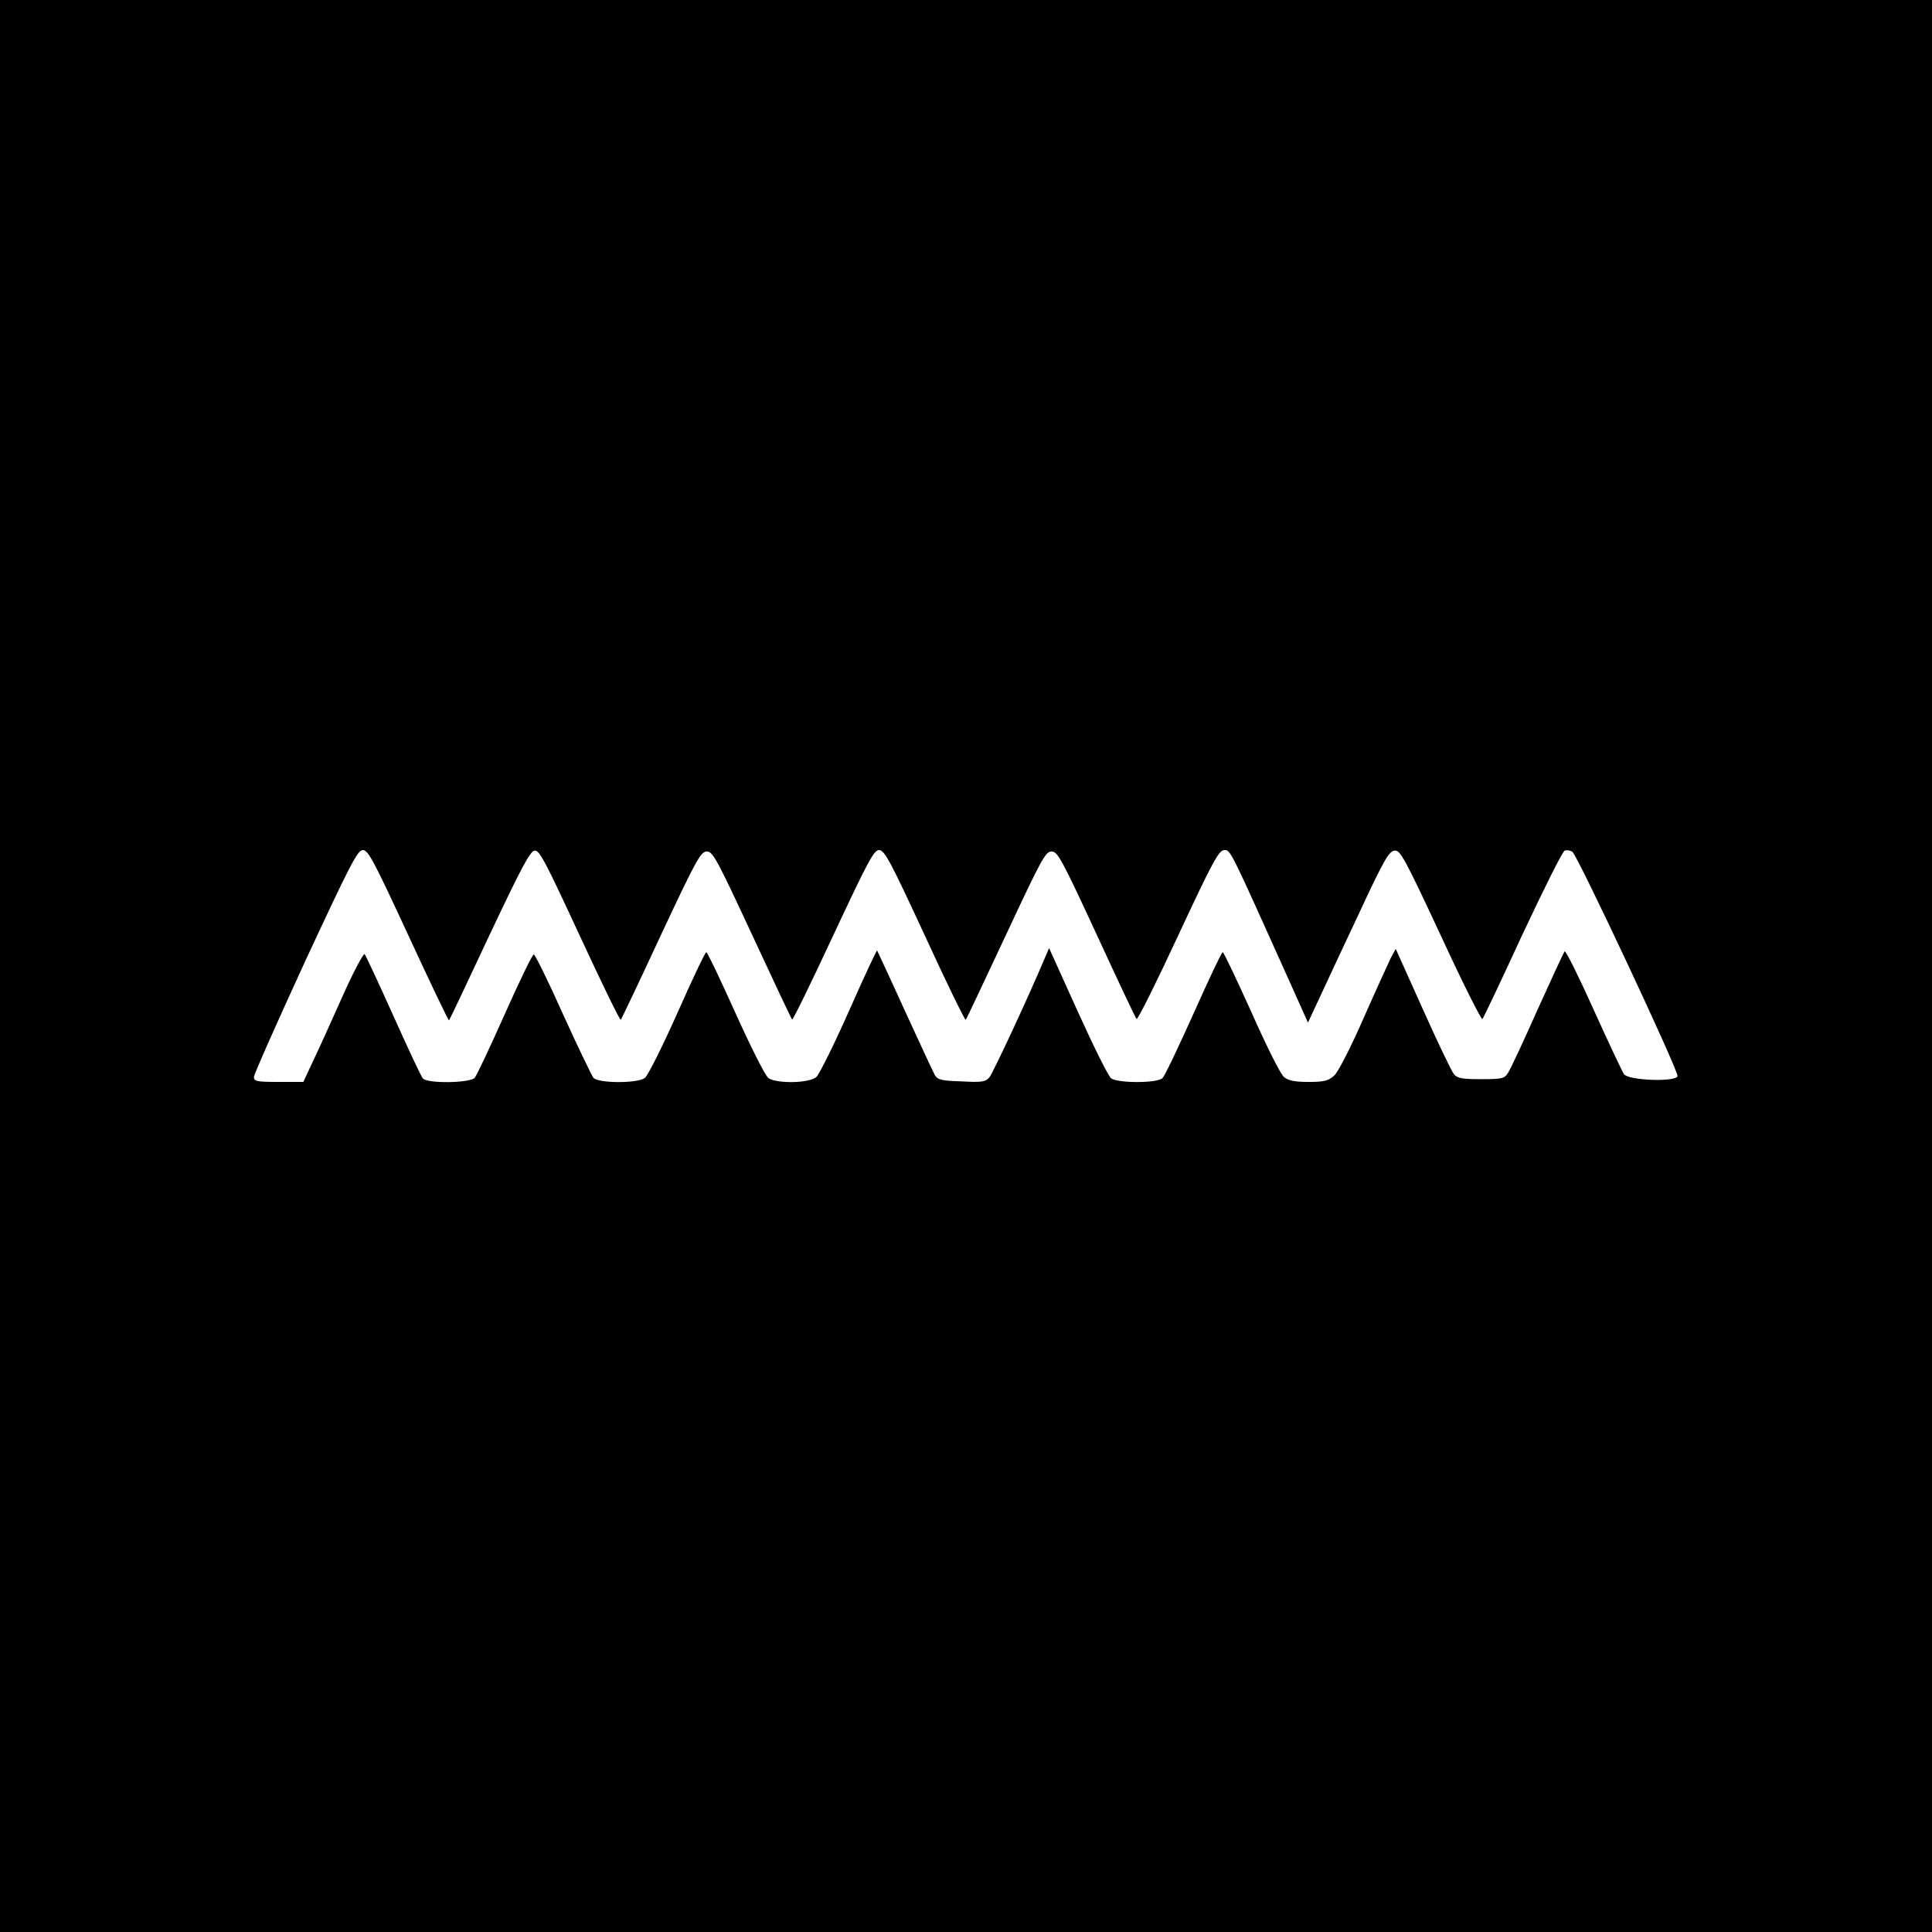 <svg version="1" xmlns="http://www.w3.org/2000/svg" width="933.333" height="933.333" viewBox="0 0 700 700"><path d="M0 350v350h700V0H0v350zm148-11c7.9 17.1 14.5 30.9 14.7 30.7.2-.2 6.8-14.1 14.6-30.8 11.4-24.1 14.7-30.5 16.4-30.7 1.7-.3 3.8 3.7 16.3 30.7 7.9 17.1 14.6 30.8 14.9 30.6.3-.3 6.9-14.2 14.6-30.8 12.8-27.3 14.4-30.2 16.6-30.2 2.2 0 3.7 2.9 16.4 30.2 7.7 16.6 14.2 30.4 14.5 30.7.3.2 7-13.5 14.9-30.5 12.6-26.9 14.7-30.9 16.6-30.9 2 0 4.1 4 16.6 31 7.8 17 14.5 30.7 14.8 30.5.3-.3 6.8-14.2 14.6-30.8 12.8-27.4 14.3-30.2 16.5-30.2 2.2 0 3.7 2.8 16.3 30 7.6 16.5 14.1 30.3 14.5 30.7.4.4 7.2-13.3 15.1-30.3 12.5-26.8 14.7-30.9 16.7-30.9 2.3 0 1.9-.7 23.8 48l6.5 14.5 4.2-9c2.3-5 8.8-18.9 14.5-31 8.7-18.7 10.6-22 12.6-22.3 2.1-.3 3.5 2.2 16.8 30.7 7.9 17.1 14.7 30.7 15.1 30.3.4-.4 6.9-14.1 14.5-30.6 7.7-16.4 14.5-30.1 15.3-30.4.7-.3 2-.1 2.8.4 1.8 1.2 38.5 79.4 38.1 81.3-.5 2.2-17.7 1.6-19.4-.7-.6-.9-5.6-11.4-11-23.4-5.4-12-10.1-21.5-10.5-21.1-.4.5-4.8 10-9.9 21.3-5 11.3-9.8 21.5-10.6 22.7-1.3 2.1-2.2 2.3-9.8 2.3-6.7 0-8.6-.3-9.8-1.8-.8-.9-5.9-11.5-11.3-23.6l-9.8-21.8-1.8 3.3c-.9 1.9-5.4 11.7-9.9 21.9-4.6 10.5-9.2 19.5-10.6 20.7-2.1 1.9-3.7 2.3-9.3 2.3-5.1 0-7.4-.5-8.9-1.8-1.2-.9-6.5-11.5-11.8-23.5-5.4-11.9-10-21.7-10.4-21.7-.4 0-5.1 10-10.5 22.1-5.5 12.2-10.5 22.8-11.3 23.5-1.8 1.9-16.1 1.9-18.6.1-1-.7-6.4-11.6-12.1-24.2l-10.4-23-1.5 3.5c-6 14.3-18.8 41.7-20.1 43.3-1.4 1.7-2.8 1.9-10.1 1.5-7.3-.2-8.7-.6-9.7-2.3-.6-1.1-5.5-11.6-10.9-23.4-5.3-11.7-9.9-21.5-10-21.7-.2-.2-4.8 9.7-10.2 21.9-5.4 12.2-10.8 23-11.8 23.9-2.6 2.3-14.3 2.5-17.4.4-1.1-.8-6.3-11.1-11.9-23.5-5.5-12.2-10.2-22.1-10.6-22.1-.4 0-5.1 9.9-10.5 22.1-5.6 12.5-10.7 22.7-11.8 23.5-2.9 2-16.9 1.9-18.6-.1-.6-.8-5.6-11.1-11-23-5.3-11.9-10.1-21.6-10.6-21.7-.5 0-5.2 9.7-10.5 21.6-5.3 11.9-10.2 22.3-10.9 23.1-1.6 1.9-17.2 2.2-18.8.2-.6-.6-5.4-10.9-10.7-22.7-5.3-11.8-10-21.9-10.4-22.3-.4-.4-4.1 6.5-8.1 15.5s-8.8 19.6-10.7 23.5l-3.4 7.3H101c-7.9 0-9-.2-9-1.8 0-.9 8.4-19.8 18.6-42C127 313 129.5 308 131.5 308c1.9 0 4 4 16.5 31z"/></svg>